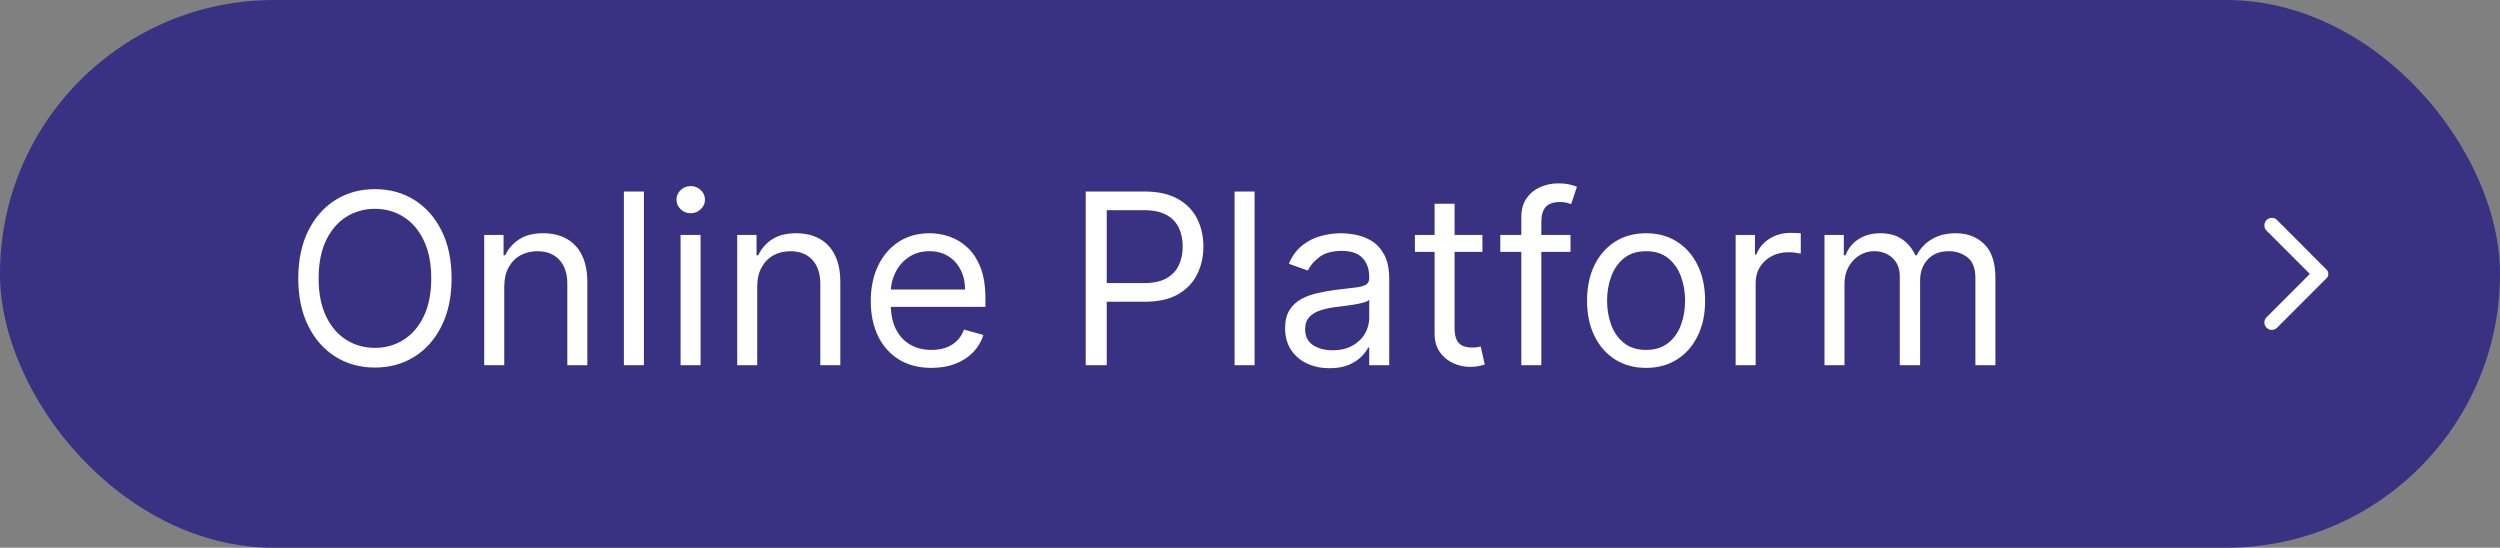<svg width="178" height="39" viewBox="0 0 178 39" fill="none" xmlns="http://www.w3.org/2000/svg">
<rect x="0" y="0" width="178" height="39" fill="#808080" stroke="none"/>
<rect width="178" height="39" rx="19.5" fill="#393282"/>
<path d="M32.153 19.818C32.153 21.122 31.917 22.249 31.446 23.199C30.976 24.149 30.33 24.881 29.509 25.396C28.688 25.912 27.75 26.169 26.695 26.169C25.641 26.169 24.703 25.912 23.882 25.396C23.061 24.881 22.415 24.149 21.944 23.199C21.473 22.249 21.238 21.122 21.238 19.818C21.238 18.514 21.473 17.387 21.944 16.438C22.415 15.488 23.061 14.755 23.882 14.24C24.703 13.725 25.641 13.467 26.695 13.467C27.75 13.467 28.688 13.725 29.509 14.24C30.33 14.755 30.976 15.488 31.446 16.438C31.917 17.387 32.153 18.514 32.153 19.818ZM30.704 19.818C30.704 18.748 30.525 17.844 30.167 17.108C29.812 16.371 29.331 15.814 28.724 15.435C28.12 15.057 27.444 14.868 26.695 14.868C25.947 14.868 25.269 15.057 24.661 15.435C24.057 15.814 23.576 16.371 23.218 17.108C22.864 17.844 22.687 18.748 22.687 19.818C22.687 20.889 22.864 21.792 23.218 22.529C23.576 23.265 24.057 23.823 24.661 24.201C25.269 24.579 25.947 24.768 26.695 24.768C27.444 24.768 28.12 24.579 28.724 24.201C29.331 23.823 29.812 23.265 30.167 22.529C30.525 21.792 30.704 20.889 30.704 19.818ZM35.902 20.422V26H34.477V16.727H35.853V18.176H35.974C36.191 17.705 36.522 17.327 36.964 17.041C37.407 16.751 37.978 16.607 38.679 16.607C39.306 16.607 39.856 16.735 40.327 16.993C40.798 17.246 41.164 17.633 41.425 18.152C41.687 18.667 41.818 19.319 41.818 20.108V26H40.393V20.204C40.393 19.476 40.204 18.909 39.826 18.502C39.447 18.092 38.928 17.886 38.268 17.886C37.813 17.886 37.407 17.985 37.049 18.182C36.694 18.379 36.415 18.667 36.21 19.046C36.004 19.424 35.902 19.883 35.902 20.422ZM45.846 13.636V26H44.421V13.636H45.846ZM48.456 26V16.727H49.88V26H48.456ZM49.18 15.182C48.902 15.182 48.663 15.087 48.462 14.898C48.264 14.709 48.166 14.482 48.166 14.216C48.166 13.95 48.264 13.723 48.462 13.534C48.663 13.345 48.902 13.25 49.18 13.25C49.458 13.25 49.695 13.345 49.892 13.534C50.093 13.723 50.194 13.95 50.194 14.216C50.194 14.482 50.093 14.709 49.892 14.898C49.695 15.087 49.458 15.182 49.18 15.182ZM53.914 20.422V26H52.49V16.727H53.866V18.176H53.987C54.204 17.705 54.534 17.327 54.977 17.041C55.42 16.751 55.991 16.607 56.691 16.607C57.319 16.607 57.869 16.735 58.339 16.993C58.81 17.246 59.177 17.633 59.438 18.152C59.7 18.667 59.831 19.319 59.831 20.108V26H58.406V20.204C58.406 19.476 58.217 18.909 57.838 18.502C57.46 18.092 56.941 17.886 56.281 17.886C55.826 17.886 55.42 17.985 55.061 18.182C54.707 18.379 54.428 18.667 54.222 19.046C54.017 19.424 53.914 19.883 53.914 20.422ZM66.322 26.193C65.428 26.193 64.658 25.996 64.01 25.602C63.366 25.203 62.869 24.648 62.519 23.935C62.172 23.219 61.999 22.386 61.999 21.436C61.999 20.486 62.172 19.649 62.519 18.925C62.869 18.196 63.356 17.629 63.979 17.222C64.607 16.812 65.34 16.607 66.177 16.607C66.66 16.607 67.137 16.687 67.608 16.848C68.079 17.009 68.507 17.271 68.894 17.633C69.28 17.991 69.588 18.466 69.817 19.058C70.047 19.649 70.161 20.378 70.161 21.243V21.847H63.014V20.615H68.712C68.712 20.092 68.608 19.625 68.398 19.215C68.193 18.804 67.899 18.48 67.517 18.242C67.139 18.005 66.692 17.886 66.177 17.886C65.609 17.886 65.118 18.027 64.704 18.309C64.293 18.587 63.977 18.949 63.756 19.396C63.535 19.842 63.424 20.321 63.424 20.832V21.653C63.424 22.354 63.545 22.947 63.786 23.434C64.032 23.917 64.372 24.285 64.806 24.539C65.241 24.789 65.746 24.913 66.322 24.913C66.696 24.913 67.034 24.861 67.336 24.756C67.642 24.648 67.906 24.487 68.127 24.273C68.348 24.056 68.519 23.787 68.64 23.465L70.016 23.851C69.871 24.318 69.628 24.728 69.286 25.082C68.944 25.433 68.521 25.706 68.018 25.903C67.515 26.097 66.95 26.193 66.322 26.193ZM77.303 26V13.636H81.481C82.45 13.636 83.243 13.811 83.859 14.162C84.479 14.508 84.938 14.977 85.236 15.568C85.533 16.16 85.682 16.82 85.682 17.548C85.682 18.277 85.533 18.939 85.236 19.534C84.942 20.13 84.487 20.605 83.871 20.959C83.255 21.309 82.466 21.484 81.505 21.484H78.51V20.156H81.456C82.12 20.156 82.654 20.041 83.056 19.812C83.459 19.583 83.75 19.273 83.931 18.883C84.117 18.488 84.209 18.043 84.209 17.548C84.209 17.053 84.117 16.611 83.931 16.22C83.75 15.83 83.457 15.524 83.05 15.303C82.644 15.077 82.104 14.964 81.432 14.964H78.8V26H77.303ZM89.326 13.636V26H87.901V13.636H89.326ZM94.664 26.217C94.076 26.217 93.543 26.107 93.064 25.885C92.585 25.66 92.205 25.336 91.923 24.913C91.641 24.487 91.5 23.972 91.5 23.368C91.5 22.837 91.605 22.406 91.814 22.076C92.023 21.742 92.303 21.48 92.653 21.291C93.004 21.102 93.39 20.961 93.812 20.869C94.239 20.772 94.668 20.695 95.098 20.639C95.662 20.567 96.119 20.512 96.469 20.476C96.823 20.436 97.08 20.37 97.241 20.277C97.406 20.184 97.489 20.023 97.489 19.794V19.746C97.489 19.15 97.326 18.687 97 18.357C96.678 18.027 96.189 17.862 95.533 17.862C94.853 17.862 94.32 18.011 93.933 18.309C93.547 18.607 93.275 18.925 93.118 19.263L91.766 18.78C92.007 18.216 92.329 17.778 92.732 17.464C93.138 17.146 93.581 16.924 94.06 16.8C94.543 16.671 95.018 16.607 95.485 16.607C95.782 16.607 96.125 16.643 96.511 16.715C96.901 16.784 97.278 16.927 97.64 17.144C98.006 17.361 98.31 17.689 98.551 18.128C98.793 18.567 98.914 19.154 98.914 19.891V26H97.489V24.744H97.416C97.32 24.945 97.159 25.161 96.933 25.39C96.708 25.62 96.408 25.815 96.034 25.976C95.66 26.137 95.203 26.217 94.664 26.217ZM94.881 24.938C95.444 24.938 95.919 24.827 96.306 24.605C96.696 24.384 96.99 24.098 97.187 23.748C97.388 23.398 97.489 23.03 97.489 22.643V21.34C97.429 21.412 97.296 21.478 97.091 21.539C96.889 21.595 96.656 21.645 96.39 21.69C96.129 21.73 95.873 21.766 95.624 21.798C95.378 21.826 95.179 21.851 95.026 21.871C94.656 21.919 94.309 21.997 93.987 22.106C93.67 22.211 93.412 22.37 93.215 22.583C93.022 22.792 92.925 23.078 92.925 23.44C92.925 23.935 93.108 24.31 93.474 24.563C93.845 24.813 94.314 24.938 94.881 24.938ZM105.547 16.727V17.935H100.741V16.727H105.547ZM102.142 14.506H103.567V23.344C103.567 23.746 103.625 24.048 103.742 24.249C103.862 24.447 104.015 24.579 104.2 24.648C104.39 24.712 104.589 24.744 104.798 24.744C104.955 24.744 105.084 24.736 105.185 24.72C105.285 24.7 105.366 24.684 105.426 24.672L105.716 25.952C105.619 25.988 105.484 26.024 105.311 26.06C105.138 26.101 104.919 26.121 104.653 26.121C104.251 26.121 103.856 26.034 103.47 25.861C103.088 25.688 102.77 25.424 102.516 25.07C102.267 24.716 102.142 24.269 102.142 23.73V14.506ZM111.819 16.727V17.935H106.821V16.727H111.819ZM108.318 26V15.447C108.318 14.916 108.442 14.473 108.692 14.119C108.941 13.765 109.265 13.499 109.664 13.322C110.062 13.145 110.483 13.057 110.926 13.057C111.276 13.057 111.562 13.085 111.783 13.141C112.004 13.198 112.169 13.25 112.278 13.298L111.867 14.53C111.795 14.506 111.694 14.476 111.566 14.439C111.441 14.403 111.276 14.385 111.071 14.385C110.6 14.385 110.26 14.504 110.05 14.741C109.845 14.979 109.742 15.327 109.742 15.786V26H108.318ZM117.201 26.193C116.364 26.193 115.629 25.994 114.998 25.596C114.37 25.197 113.879 24.64 113.525 23.923C113.174 23.207 112.999 22.37 112.999 21.412C112.999 20.446 113.174 19.603 113.525 18.883C113.879 18.162 114.37 17.603 114.998 17.204C115.629 16.806 116.364 16.607 117.201 16.607C118.038 16.607 118.771 16.806 119.398 17.204C120.03 17.603 120.521 18.162 120.871 18.883C121.226 19.603 121.403 20.446 121.403 21.412C121.403 22.37 121.226 23.207 120.871 23.923C120.521 24.64 120.03 25.197 119.398 25.596C118.771 25.994 118.038 26.193 117.201 26.193ZM117.201 24.913C117.837 24.913 118.36 24.75 118.771 24.424C119.181 24.098 119.485 23.67 119.682 23.139C119.879 22.607 119.978 22.032 119.978 21.412C119.978 20.792 119.879 20.215 119.682 19.679C119.485 19.144 119.181 18.711 118.771 18.381C118.36 18.051 117.837 17.886 117.201 17.886C116.565 17.886 116.042 18.051 115.631 18.381C115.221 18.711 114.917 19.144 114.72 19.679C114.523 20.215 114.424 20.792 114.424 21.412C114.424 22.032 114.523 22.607 114.72 23.139C114.917 23.67 115.221 24.098 115.631 24.424C116.042 24.75 116.565 24.913 117.201 24.913ZM123.578 26V16.727H124.954V18.128H125.051C125.22 17.669 125.525 17.297 125.968 17.011C126.411 16.725 126.91 16.582 127.465 16.582C127.57 16.582 127.701 16.584 127.858 16.588C128.015 16.592 128.133 16.599 128.214 16.607V18.055C128.166 18.043 128.055 18.025 127.882 18.001C127.713 17.973 127.534 17.959 127.345 17.959C126.894 17.959 126.491 18.053 126.137 18.242C125.787 18.428 125.509 18.685 125.304 19.015C125.103 19.341 125.002 19.713 125.002 20.132V26H123.578ZM129.903 26V16.727H131.279V18.176H131.4C131.593 17.681 131.905 17.297 132.336 17.023C132.766 16.745 133.283 16.607 133.887 16.607C134.499 16.607 135.008 16.745 135.414 17.023C135.825 17.297 136.145 17.681 136.374 18.176H136.471C136.708 17.697 137.065 17.317 137.539 17.035C138.014 16.749 138.584 16.607 139.248 16.607C140.077 16.607 140.755 16.866 141.282 17.385C141.81 17.9 142.073 18.703 142.073 19.794V26H140.648V19.794C140.648 19.11 140.461 18.621 140.087 18.327C139.713 18.033 139.272 17.886 138.765 17.886C138.113 17.886 137.608 18.084 137.25 18.478C136.891 18.868 136.712 19.363 136.712 19.963V26H135.264V19.649C135.264 19.122 135.092 18.697 134.75 18.375C134.408 18.049 133.968 17.886 133.428 17.886C133.058 17.886 132.712 17.985 132.39 18.182C132.072 18.379 131.814 18.653 131.617 19.003C131.424 19.349 131.327 19.75 131.327 20.204V26H129.903Z" fill="white"/>
<path d="M161.381 23.332C161.276 23.227 161.224 23.102 161.224 22.959C161.224 22.815 161.276 22.691 161.381 22.586L164.462 19.505L161.371 16.414C161.273 16.316 161.224 16.193 161.224 16.046C161.224 15.899 161.276 15.773 161.381 15.668C161.487 15.562 161.611 15.51 161.755 15.51C161.898 15.51 162.023 15.562 162.128 15.668L165.661 19.211C165.703 19.253 165.733 19.298 165.75 19.347C165.768 19.396 165.776 19.449 165.776 19.505C165.776 19.561 165.768 19.614 165.75 19.663C165.733 19.712 165.703 19.757 165.661 19.799L162.117 23.343C162.019 23.441 161.898 23.49 161.755 23.49C161.611 23.49 161.487 23.437 161.381 23.332Z" fill="white"/>
</svg>
